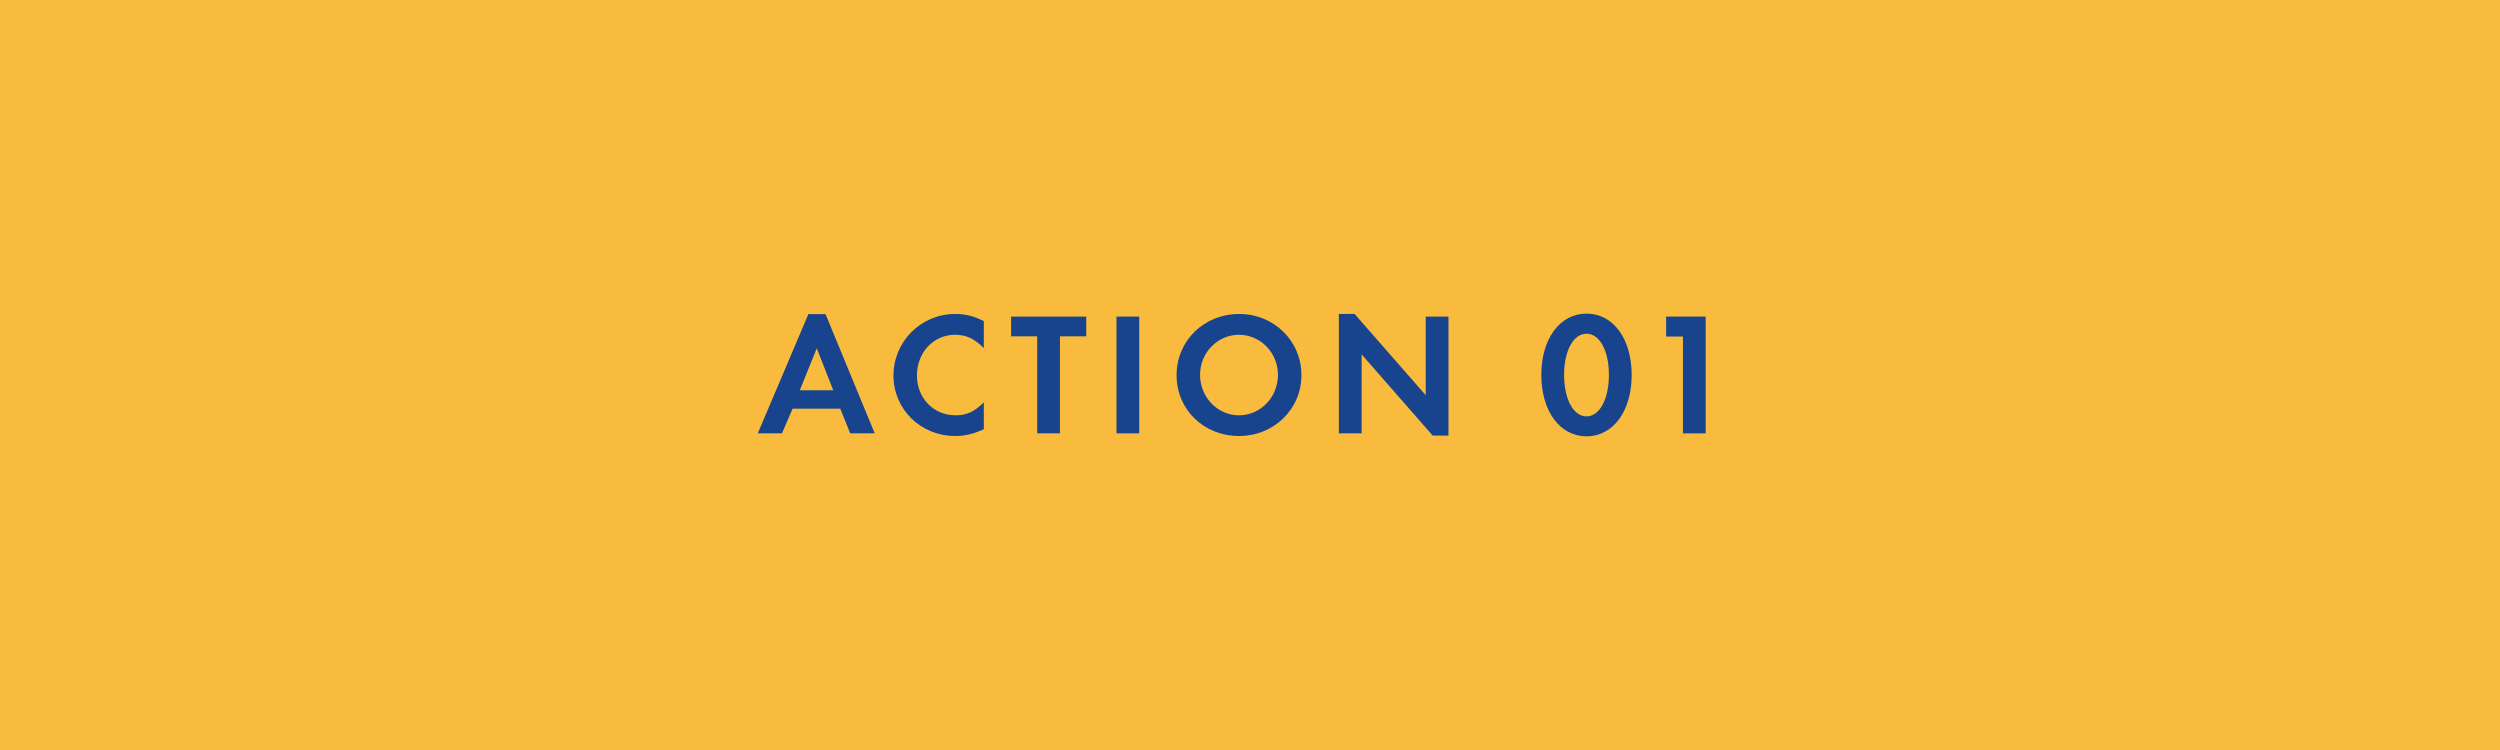 <?xml version="1.0" encoding="utf-8"?>
<!-- Generator: Adobe Illustrator 15.0.0, SVG Export Plug-In  -->
<!DOCTYPE svg PUBLIC "-//W3C//DTD SVG 1.1//EN" "http://www.w3.org/Graphics/SVG/1.1/DTD/svg11.dtd">
<svg version="1.1"
	 xmlns="http://www.w3.org/2000/svg" xmlns:xlink="http://www.w3.org/1999/xlink" xmlns:a="http://ns.adobe.com/AdobeSVGViewerExtensions/3.0/"
	 x="0px" y="0px" width="200px" height="60px" viewBox="0 0 200 60" overflow="visible" enable-background="new 0 0 200 60"
	 xml:space="preserve">
<defs>
</defs>
<g>
	<rect fill="#F9BB3E" width="200" height="60"/>
</g>
<g>
	<g>
		<path fill="#18448E" d="M67.219,32.694h-3.81l-0.854,1.975h-1.933l4.048-9.539h1.373l3.936,9.539h-1.961L67.219,32.694z
			 M66.659,31.223l-1.317-3.361l-1.358,3.361H66.659z"/>
		<path fill="#18448E" d="M78.705,25.69v2.157c-0.756-0.757-1.415-1.065-2.297-1.065c-1.723,0-3.054,1.415-3.054,3.25
			c0,1.821,1.331,3.194,3.096,3.194c0.882,0,1.513-0.295,2.255-1.037v2.144c-0.84,0.392-1.513,0.546-2.297,0.546
			c-2.746,0-4.931-2.129-4.931-4.832c0-2.731,2.199-4.931,4.944-4.931C77.234,25.116,77.893,25.284,78.705,25.69z"/>
		<path fill="#18448E" d="M84.797,34.669h-1.821v-7.76h-2.087v-1.583h6.009v1.583h-2.101V34.669z"/>
		<path fill="#18448E" d="M91.141,25.326v9.343H89.32v-9.343H91.141z"/>
		<path fill="#18448E" d="M94.126,30.019c0-2.76,2.185-4.902,5.015-4.902c2.773,0,4.973,2.157,4.973,4.889s-2.199,4.874-5.001,4.874
			C96.297,34.879,94.126,32.764,94.126,30.019z M96.003,29.99c0,1.779,1.4,3.236,3.109,3.236c1.723,0,3.124-1.443,3.124-3.236
			c0-1.778-1.401-3.208-3.124-3.208C97.404,26.782,96.003,28.226,96.003,29.99z"/>
		<path fill="#18448E" d="M107.109,34.669v-9.553h1.261l5.687,6.499v-6.289h1.821v9.524h-1.261l-5.687-6.499v6.317H107.109z"/>
		<path fill="#18448E" d="M123.306,29.99c0-2.886,1.485-4.902,3.614-4.902c2.143,0,3.614,2.017,3.614,4.917
			c0,2.885-1.485,4.902-3.614,4.902C124.791,34.907,123.306,32.89,123.306,29.99z M125.127,29.99c0,1.934,0.742,3.32,1.793,3.32
			c1.05,0,1.793-1.387,1.793-3.32c0-1.933-0.743-3.292-1.793-3.292C125.87,26.698,125.127,28.071,125.127,29.99z"/>
		<path fill="#18448E" d="M134.635,26.923h-1.345v-1.597h3.166v9.343h-1.821V26.923z"/>
	</g>
</g>
<rect id="_x3C_スライス_x3E__16_" fill="none" width="200" height="60"/>
</svg>
